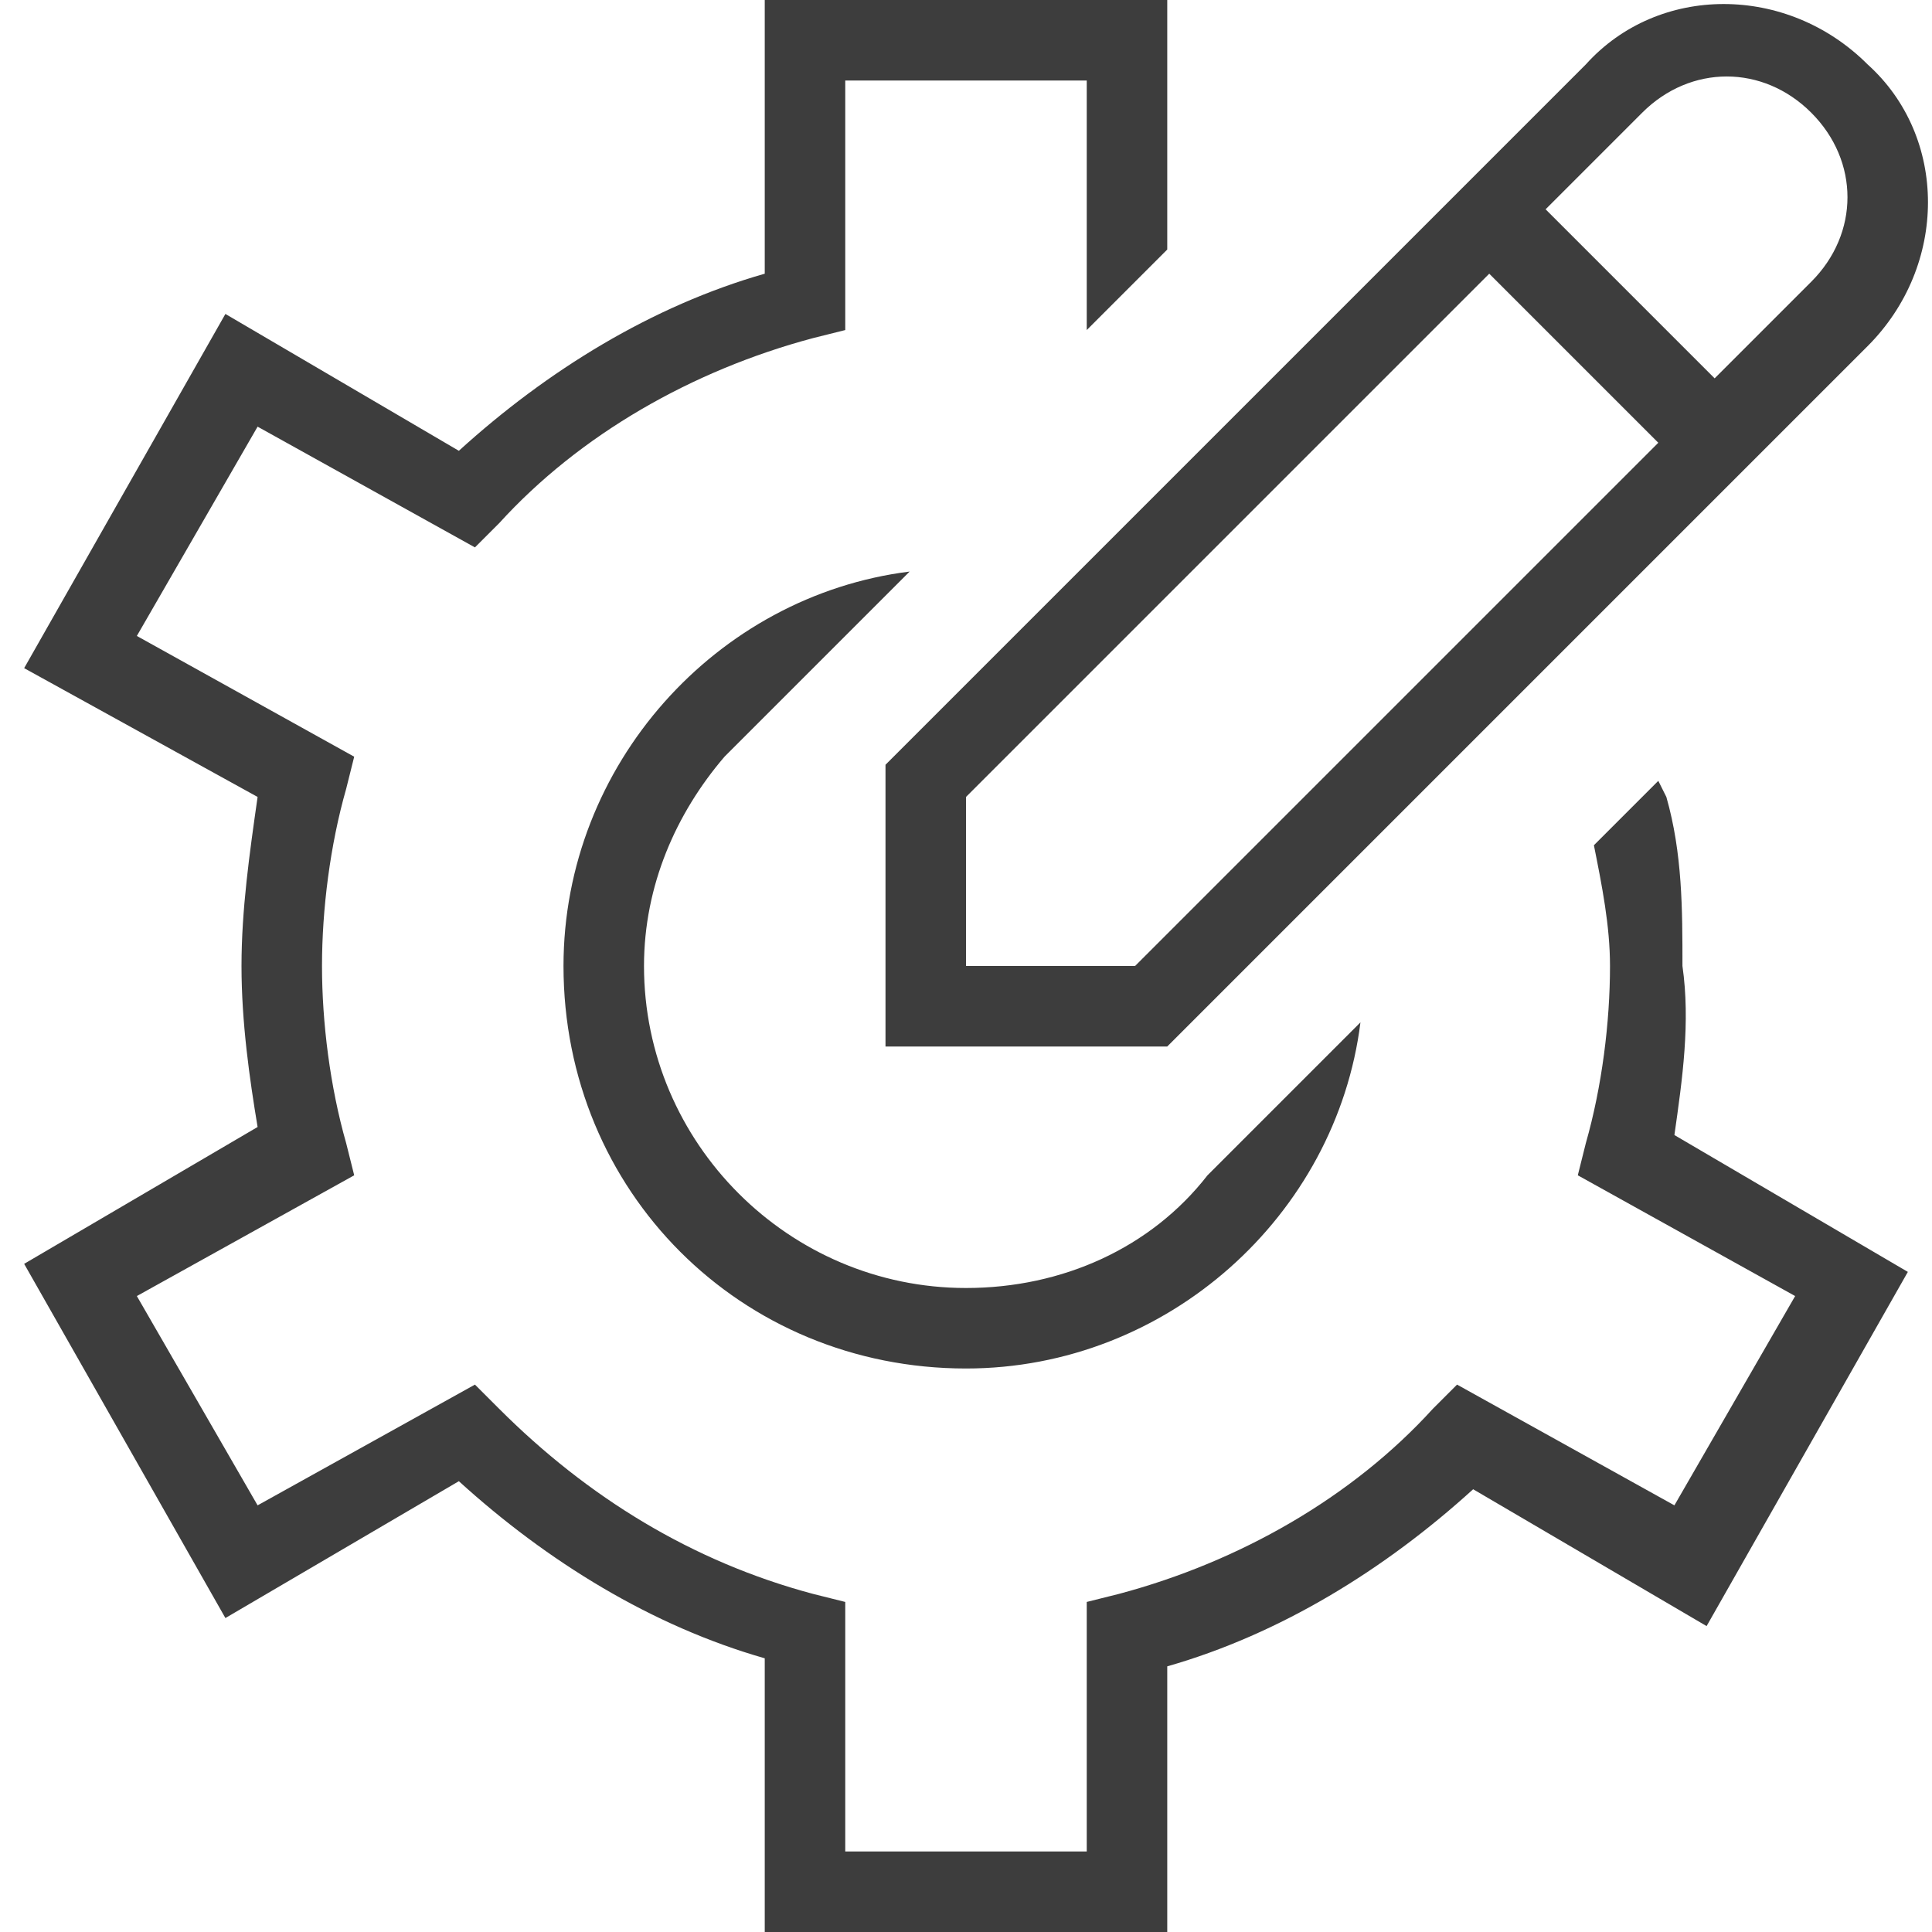 <svg xml:space="preserve" style="enable-background:new 0 0 24 24;" viewBox="0 0 24 24" y="0px" x="0px" xmlns:xlink="http://www.w3.org/1999/xlink" xmlns="http://www.w3.org/2000/svg" id="Layer_1" version="1.1">
<style type="text/css">
	.st0{fill:#3D3D3D;}
</style>
<path d="M11,13h3.5l8.7-8.7c1-1,1-2.6,0-3.5c-1-1-2.6-1-3.5,0L11,9.5C11,9.5,11,13,11,13z M20.4,1.4
	c0.6-0.6,1.5-0.6,2.1,0c0.6,0.6,0.6,1.5,0,2.1l-1.2,1.2l-2.1-2.1L20.4,1.4z M12,9.9l6.5-6.5l2.1,2.1L14.1,12H12L12,9.9L12,9.9z
	 M20.8,14.1l2.9,1.7l-2.5,4.4l-2.9-1.7c-1.1,1-2.4,1.8-3.8,2.2V24h-5v-3.4c-1.4-0.4-2.7-1.2-3.8-2.2l-2.9,1.7l-2.5-4.4l2.9-1.7
	C3.1,13.4,3,12.7,3,12s0.1-1.4,0.2-2.1L0.3,8.3l2.5-4.4l2.9,1.7c1.1-1,2.4-1.8,3.8-2.2V0h5v3.1l-1,1V1h-3v3.1l-0.4,0.1
	C8.6,4.6,7.2,5.4,6.2,6.5L5.9,6.8L3.2,5.3L1.7,7.9l2.7,1.5L4.3,9.8C4.1,10.5,4,11.3,4,12s0.1,1.5,0.3,2.2l0.1,0.4l-2.7,1.5l1.5,2.6
	l2.7-1.5l0.3,0.3c1.1,1.1,2.4,1.9,3.9,2.3l0.4,0.1V23h3v-3.1l0.4-0.1c1.5-0.4,2.9-1.2,3.9-2.3l0.3-0.3l2.7,1.5l1.5-2.6l-2.7-1.5
	l0.1-0.4c0.2-0.7,0.3-1.5,0.3-2.2c0,0,0,0,0,0c0-0.5-0.1-1-0.2-1.5l0.8-0.8l0.1,0.2c0.2,0.7,0.2,1.4,0.2,2.1l0,0
	C21,12.7,20.9,13.4,20.8,14.1L20.8,14.1z M11.3,7.1L9,9.4l0,0C8.4,10.1,8,11,8,12c0,2.2,1.8,4,4,4c1.2,0,2.3-0.5,3-1.4h0l1.9-1.9
	C16.6,15.1,14.5,17,12,17c-2.8,0-5-2.2-5-5C7,9.5,8.9,7.4,11.3,7.1L11.3,7.1z" class="st0"></path>
</svg>
